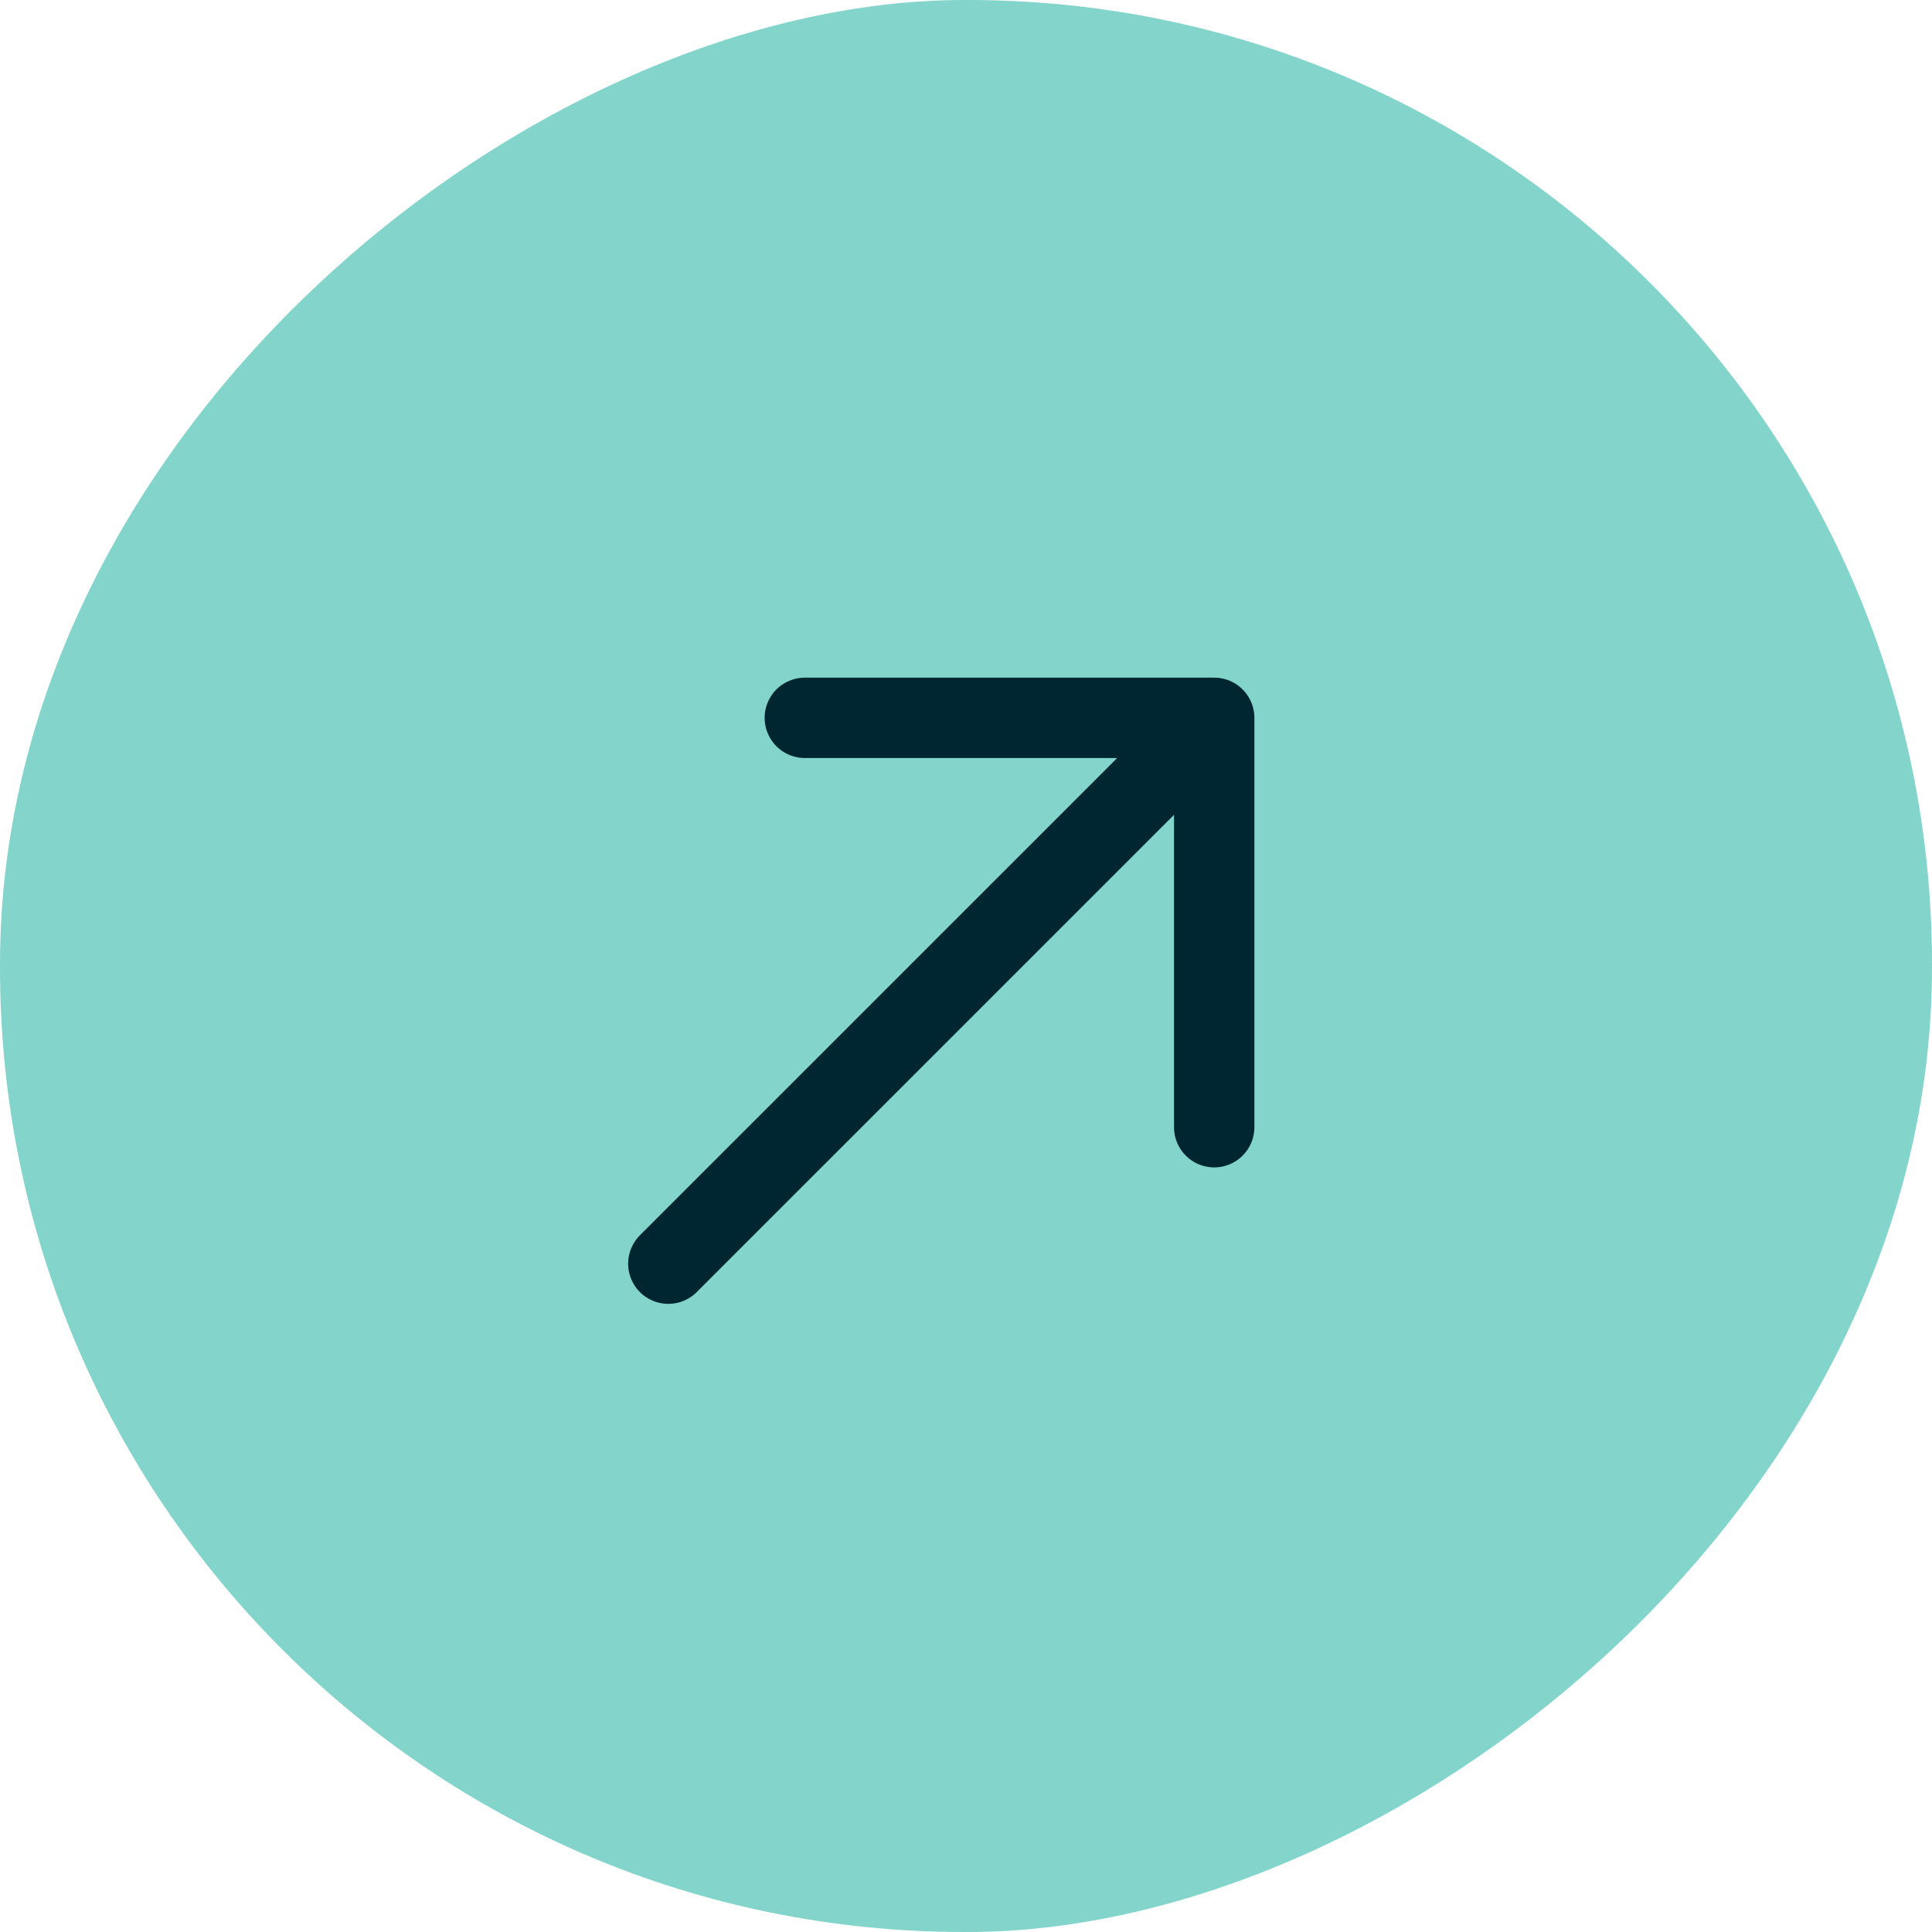 <?xml version="1.0" encoding="UTF-8"?> <svg xmlns="http://www.w3.org/2000/svg" width="49" height="49" viewBox="0 0 49 49" fill="none"><rect x="49" width="49" height="49" rx="24.452" transform="rotate(90 49 0)" fill="#83D5CC"></rect><path d="m16.95 32.05 13.845-13.844m0 0H20.412m10.383 0v10.383" stroke="#002731" stroke-width="2.038" stroke-linecap="round" stroke-linejoin="round"></path></svg> 